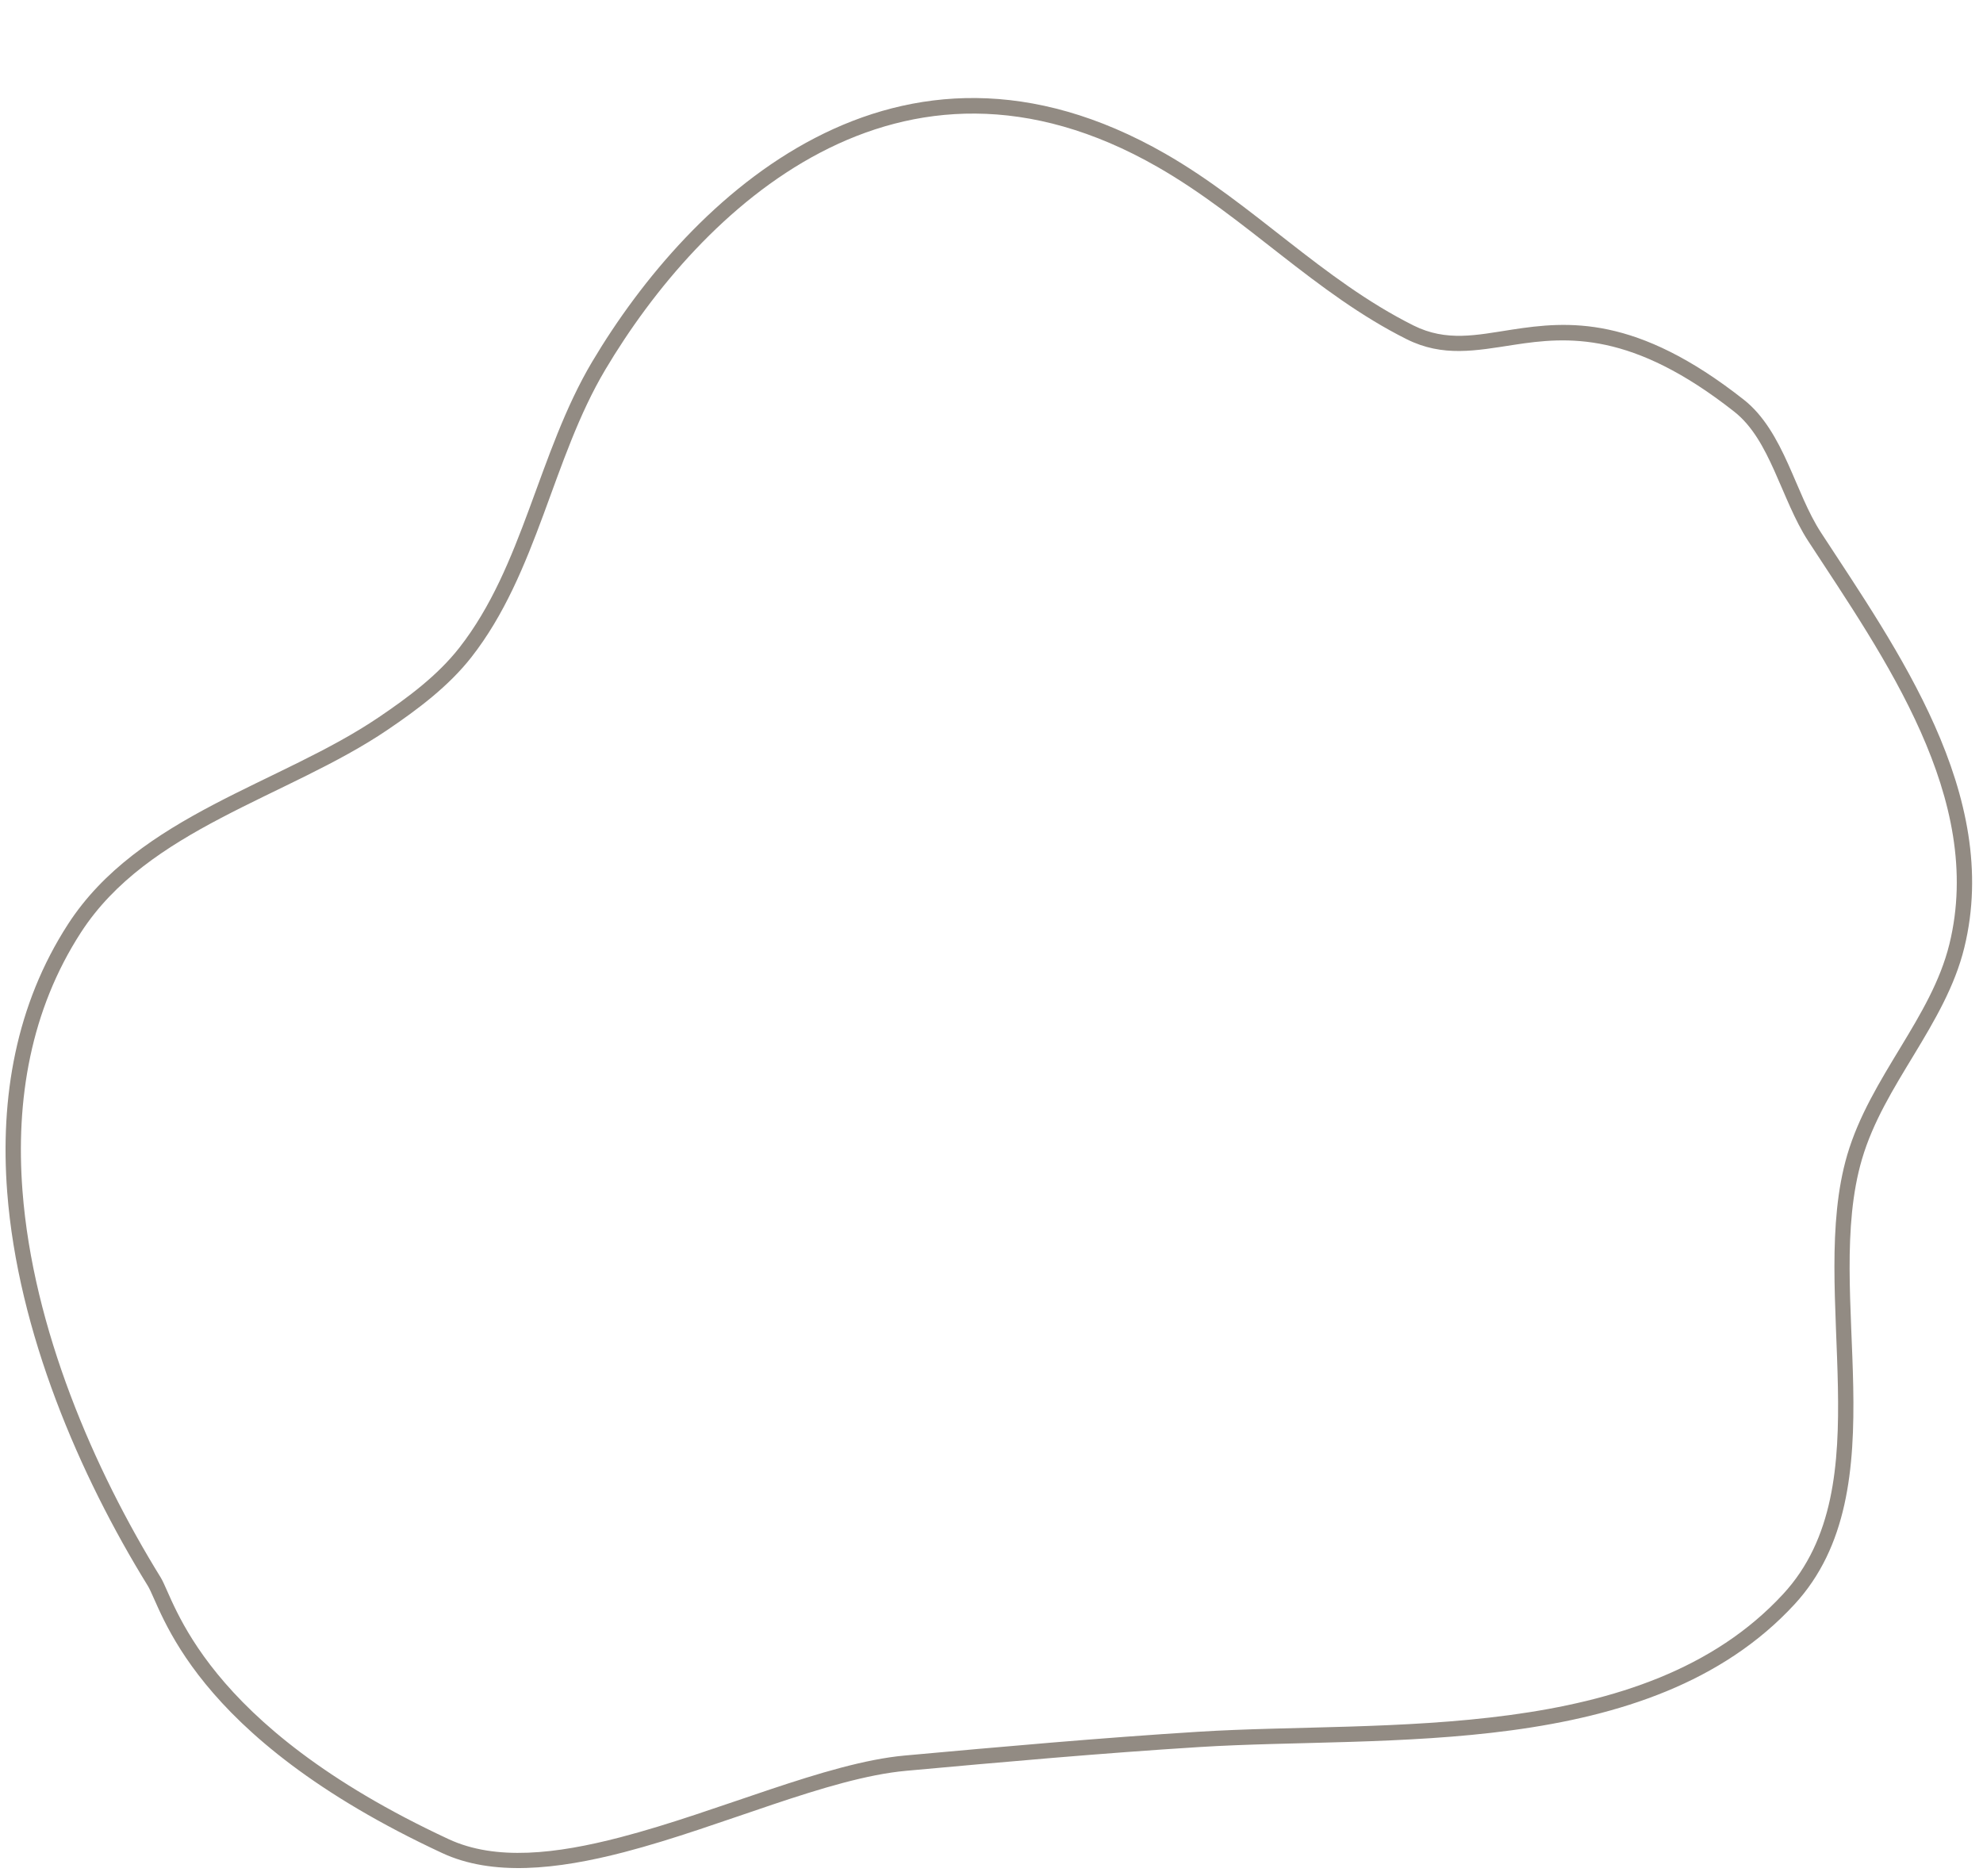 <?xml version="1.0" encoding="UTF-8" standalone="no"?><svg xmlns="http://www.w3.org/2000/svg" xmlns:xlink="http://www.w3.org/1999/xlink" clip-rule="evenodd" fill="#000000" fill-rule="evenodd" height="10196.3" preserveAspectRatio="xMidYMid meet" stroke-linejoin="round" stroke-miterlimit="2" version="1" viewBox="-30.0 -531.9 10776.5 10196.3" width="10776.5" zoomAndPan="magnify"><g><g id="change1_1"><path d="M3263.85,11187.9C3535.72,11314.4 3884.66,11278.9 4252.37,11183.2C4786.01,11044.3 5360.33,10779.6 5785.48,10741C6314.08,10692.9 6849.18,10645 7378.95,10611.9C7886.45,10580.2 8495.75,10599 9074.95,10521C9662.99,10441.8 10219.8,10262.7 10612.7,9836.94C10901.7,9523.88 10940.7,9098.05 10932.3,8654.81C10924.2,8227.11 10872.1,7783.37 10979.8,7417.29C11039.9,7212.81 11152.2,7031.99 11261.4,6851.54C11374.6,6664.37 11484.6,6477.55 11535.9,6267.9C11637.5,5853.33 11545.9,5445.83 11375.3,5061.69C11207.6,4683.98 10963.6,4328.97 10757.3,4012.61C10686.2,3903.63 10636.6,3768.36 10578.8,3640.32C10517.4,3503.95 10446.5,3375.84 10337.4,3289.95C9752.59,2829.31 9383.04,2862.42 9076.82,2909.46C8886.75,2938.66 8722.61,2976.83 8542.53,2886.79C8045.79,2638.42 7673.2,2228.1 7193.53,1953.26C5735.92,1118.08 4614.8,2182.99 4079.09,3083.96C3932.16,3331.07 3838.2,3610.07 3736.7,3884.34C3637.6,4152.15 3531.34,4415.47 3357.33,4637.82C3238.74,4789.35 3077.8,4908.53 2919.83,5015.54C2651.84,5197.09 2327.44,5329.79 2023.57,5489.33C1711.88,5652.97 1421.85,5844.8 1230.69,6140.22C947.275,6578.22 860.961,7082.78 900.045,7595.23C958.128,8356.8 1293.71,9135.78 1663.57,9734.6C1742.44,9862.29 1890.28,10549 3263.85,11187.9L3263.85,11187.9ZM3299,11112.4C1955.82,10487.6 1811.59,9815.67 1734.47,9690.81C1371.02,9102.37 1040.21,8337.26 983.137,7588.9C945.447,7094.73 1027.35,6607.87 1300.65,6185.49C1483.94,5902.23 1763.45,5720.02 2062.3,5563.11C2368.97,5402.11 2696.12,5267.75 2966.57,5084.54C3131.59,4972.75 3299.07,4847.48 3422.95,4689.18C3602.26,4460.06 3712.73,4189.22 3814.85,3913.26C3914.58,3643.76 4006.34,3369.36 4150.72,3126.55C4667.61,2257.23 5745.69,1219.72 7152.1,2025.57C7633.14,2301.19 8007.1,2712.24 8505.27,2961.33C8702.26,3059.82 8881.54,3023.77 9089.48,2991.83C9380.27,2947.16 9730.51,2917.99 10285.9,3355.41C10384.8,3433.32 10447.1,3550.88 10502.9,3674.58C10562.4,3806.6 10614.2,3945.77 10687.5,4058.13C10891.5,4371.03 11133.3,4721.93 11299.2,5095.51C11462.2,5462.67 11552,5851.84 11455,6248.07C11405.6,6449.54 11298.9,6628.55 11190.1,6808.4C11077.2,6994.97 10962,7182.36 10899.8,7393.77C10790,7767.31 10840.7,8219.99 10849,8656.39C10857,9077.24 10825.9,9483.17 10551.5,9780.42C10171.7,10191.9 9632.17,10361.9 9063.83,10438.4C8486.66,10516.1 7879.48,10497.1 7373.76,10528.8C6843.2,10561.9 6307.31,10609.9 5777.93,10658C5349.17,10697 4769.55,10962.5 4231.38,11102.5C3884.54,11192.8 3555.44,11231.7 3299,11112.4L3299,11112.4Z" fill="#928b83" transform="translate(-891 -1650)"/></g></g></svg>